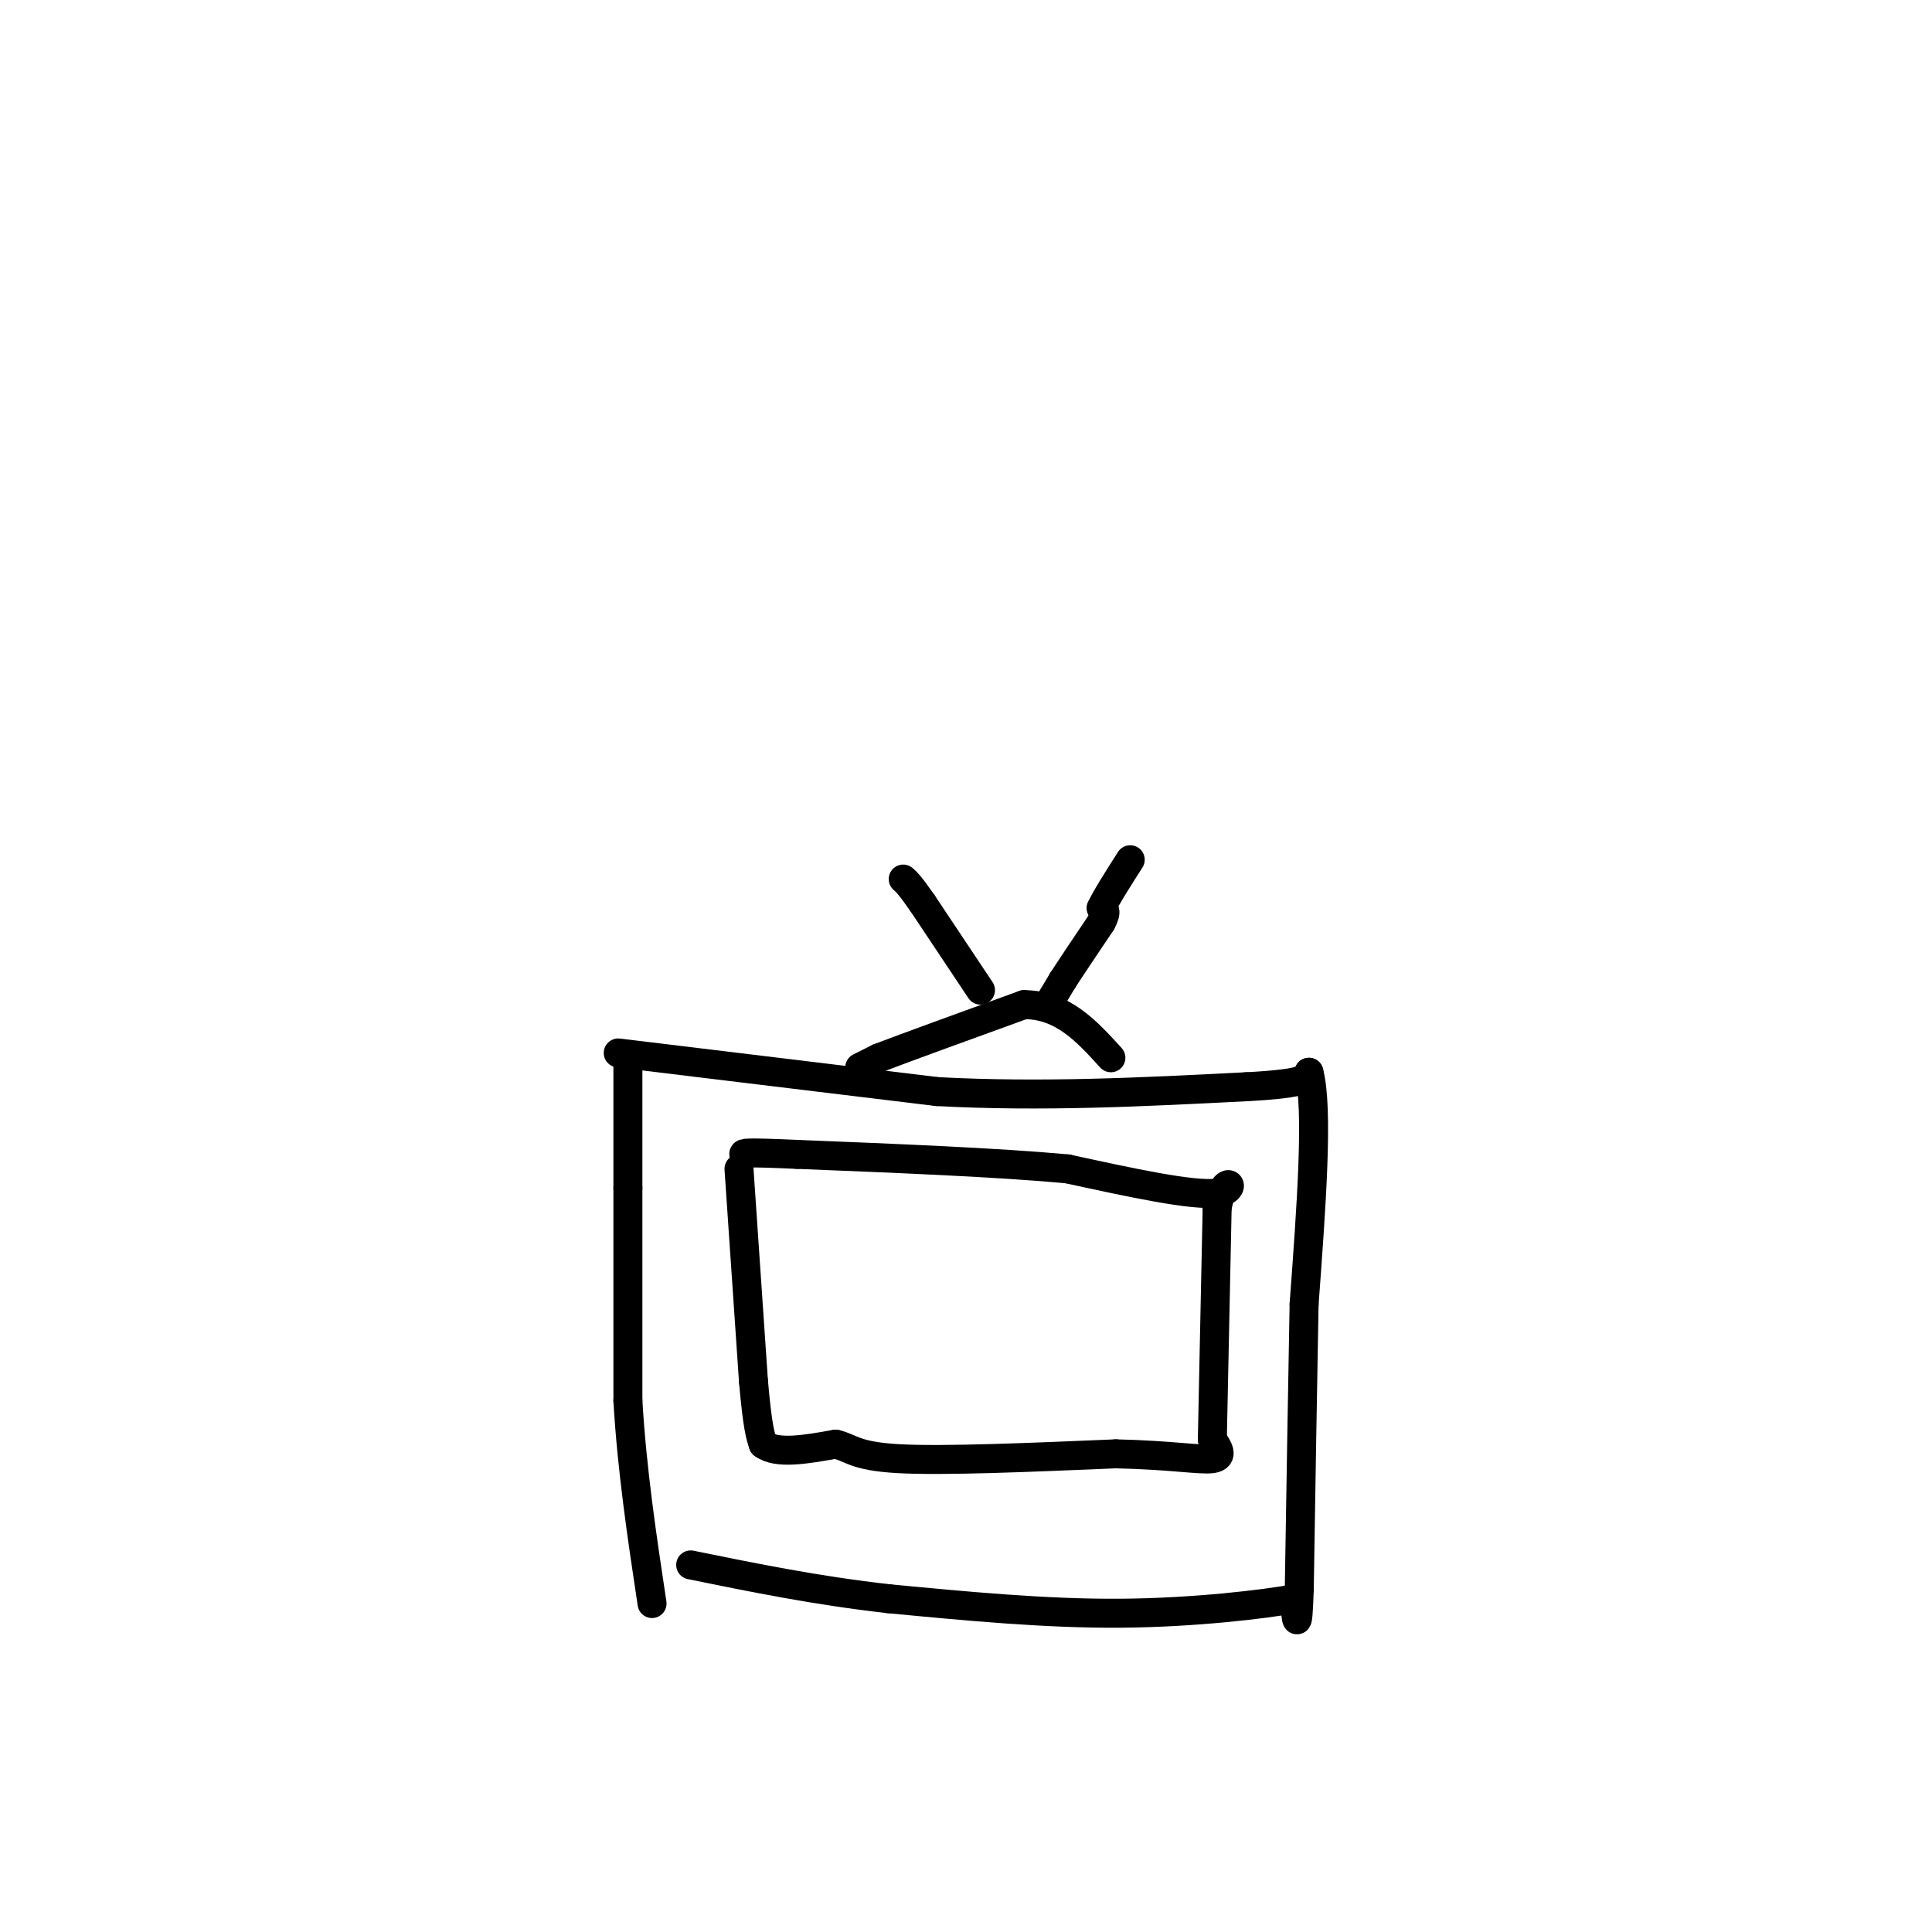 <svg viewBox='0 0 400 400' version='1.1' xmlns='http://www.w3.org/2000/svg' xmlns:xlink='http://www.w3.org/1999/xlink'><g fill='none' stroke='#000000' stroke-width='6' stroke-linecap='round' stroke-linejoin='round'><path d='M130,219c0.000,0.000 0.000,27.000 0,27'/><path d='M130,246c0.000,11.833 0.000,27.917 0,44'/><path d='M130,290c0.833,14.333 2.917,28.167 5,42'/><path d='M128,218c0.000,0.000 66.000,8.000 66,8'/><path d='M194,226c21.667,1.167 42.833,0.083 64,-1'/><path d='M258,225c12.833,-0.667 12.917,-1.833 13,-3'/><path d='M271,222c2.000,7.500 0.500,27.750 -1,48'/><path d='M270,270c-0.333,17.833 -0.667,38.417 -1,59'/><path d='M269,329c-0.333,10.167 -0.667,6.083 -1,2'/><path d='M268,331c-6.022,1.111 -20.578,2.889 -36,3c-15.422,0.111 -31.711,-1.444 -48,-3'/><path d='M184,331c-14.833,-1.667 -27.917,-4.333 -41,-7'/><path d='M153,242c0.000,0.000 3.000,44.000 3,44'/><path d='M156,286c0.833,9.500 1.417,11.250 2,13'/><path d='M158,299c2.833,2.167 8.917,1.083 15,0'/><path d='M173,299c3.222,0.711 3.778,2.489 13,3c9.222,0.511 27.111,-0.244 45,-1'/><path d='M231,301c11.444,0.244 17.556,1.356 20,1c2.444,-0.356 1.222,-2.178 0,-4'/><path d='M251,298c0.167,-8.667 0.583,-28.333 1,-48'/><path d='M252,250c1.533,-7.911 4.867,-3.689 0,-3c-4.867,0.689 -17.933,-2.156 -31,-5'/><path d='M221,242c-14.500,-1.333 -35.250,-2.167 -56,-3'/><path d='M165,239c-11.167,-0.500 -11.083,-0.250 -11,0'/><path d='M178,221c0.000,0.000 4.000,-2.000 4,-2'/><path d='M182,219c5.667,-2.167 17.833,-6.583 30,-11'/><path d='M212,208c8.000,0.000 13.000,5.500 18,11'/><path d='M203,205c0.000,0.000 -12.000,-18.000 -12,-18'/><path d='M191,187c-2.667,-3.833 -3.333,-4.417 -4,-5'/><path d='M217,208c0.000,0.000 3.000,-5.000 3,-5'/><path d='M220,203c1.833,-2.833 4.917,-7.417 8,-12'/><path d='M228,191c1.333,-2.500 0.667,-2.750 0,-3'/><path d='M228,188c1.000,-2.167 3.500,-6.083 6,-10'/></g>
</svg>